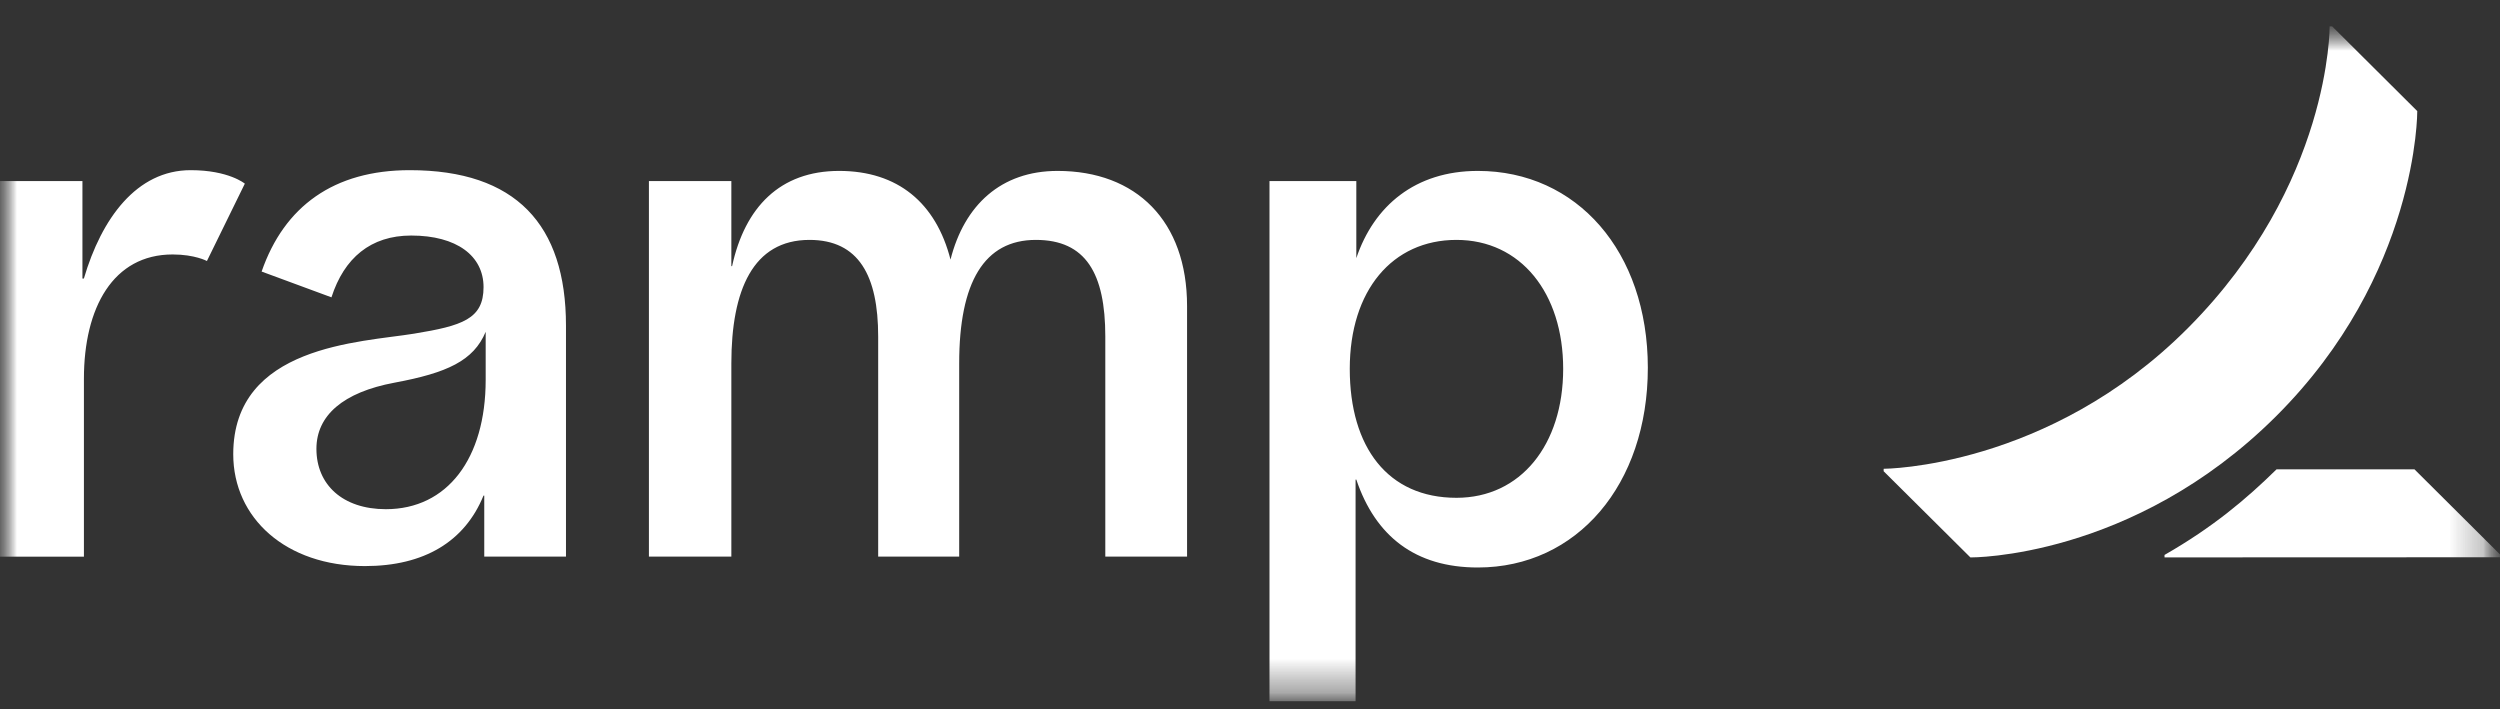 <svg width="74" height="21" viewBox="0 0 74 21" fill="none" xmlns="http://www.w3.org/2000/svg">
<rect x="0" y="0" width="74" height="21" fill="#333333" stroke="none"/>
<g clip-path="url(#clip0_5040_104)">
<mask id="mask0_5040_104" style="mask-type:luminance" maskUnits="userSpaceOnUse" x="0" y="0" width="74" height="21">
<path d="M73.846 0.768H0V20.768H73.846V0.768Z" fill="white"/>
</mask>
<g mask="url(#mask0_5040_104)">
<mask id="mask1_5040_104" style="mask-type:luminance" maskUnits="userSpaceOnUse" x="0" y="0" width="74" height="21">
<path d="M0 0.78H73.846V20.756H0V0.78Z" fill="white"/>
</mask>
<g mask="url(#mask1_5040_104)">
<path d="M5.11 7.532C3.348 7.532 2.484 9.106 2.484 11.209V16.477H0V5.359H2.44V8.244H2.483C3.004 6.47 4.042 5.037 5.644 5.037C6.771 5.037 7.247 5.436 7.247 5.436L6.125 7.726C6.125 7.726 5.768 7.532 5.11 7.532ZM35.137 9.058V16.476H32.717V9.961C32.717 8.091 32.139 7.101 30.662 7.101C29.131 7.101 28.392 8.353 28.392 10.756V16.475H25.994V9.961C25.994 8.163 25.422 7.101 23.96 7.101C22.29 7.101 21.648 8.584 21.648 10.756V16.475H19.208V5.359H21.648V7.877H21.67C22.05 6.135 23.087 5.059 24.838 5.059C26.574 5.059 27.706 6.006 28.135 7.684C28.544 6.069 29.632 5.059 31.304 5.059C33.636 5.059 35.137 6.543 35.137 9.058ZM12.128 5.037C9.883 5.037 8.413 6.107 7.744 8.038L9.811 8.801C10.187 7.635 10.973 6.972 12.172 6.972C13.521 6.972 14.313 7.574 14.313 8.499C14.313 9.445 13.682 9.642 12.258 9.876C10.673 10.135 6.904 10.22 6.904 13.445C6.904 15.334 8.462 16.756 10.801 16.756C12.56 16.756 13.758 16.027 14.312 14.669H14.334V16.476H16.753V9.639C16.753 6.648 15.268 5.037 12.128 5.037ZM14.376 11.243C14.376 13.575 13.239 15.072 11.422 15.072C10.137 15.072 9.366 14.341 9.366 13.286C9.366 12.297 10.159 11.61 11.678 11.327C13.233 11.037 14.017 10.68 14.376 9.822V11.243ZM43.744 5.059C41.893 5.059 40.67 6.091 40.147 7.641V5.359H37.577V20.756H40.125V14.196H40.147C40.714 15.875 41.894 16.798 43.744 16.798C46.676 16.798 48.776 14.348 48.776 10.884C48.774 7.446 46.676 5.059 43.744 5.059ZM43.111 14.735C41.08 14.735 39.953 13.24 39.953 10.918C39.953 8.596 41.214 7.101 43.111 7.101C45.008 7.101 46.27 8.668 46.27 10.918C46.27 13.169 45.009 14.735 43.111 14.735Z" fill="white"/>
<path d="M74.015 16.426V16.495L64.07 16.499V16.426C65.504 15.605 66.494 14.768 67.385 13.893H71.469L74.015 16.426ZM71.551 3.288L69.031 0.78H68.957C68.957 0.78 69 5.455 64.767 9.706C60.626 13.866 55.756 13.876 55.756 13.876V13.949L58.324 16.5C58.324 16.5 63.123 16.548 67.363 12.33C71.587 8.126 71.551 3.288 71.551 3.288Z" fill="white"/>
</g>
</g>
</g>
<defs>
<clipPath id="clip0_5040_104">
<rect width="74" height="21" fill="white"/>
</clipPath>
</defs>
</svg>
